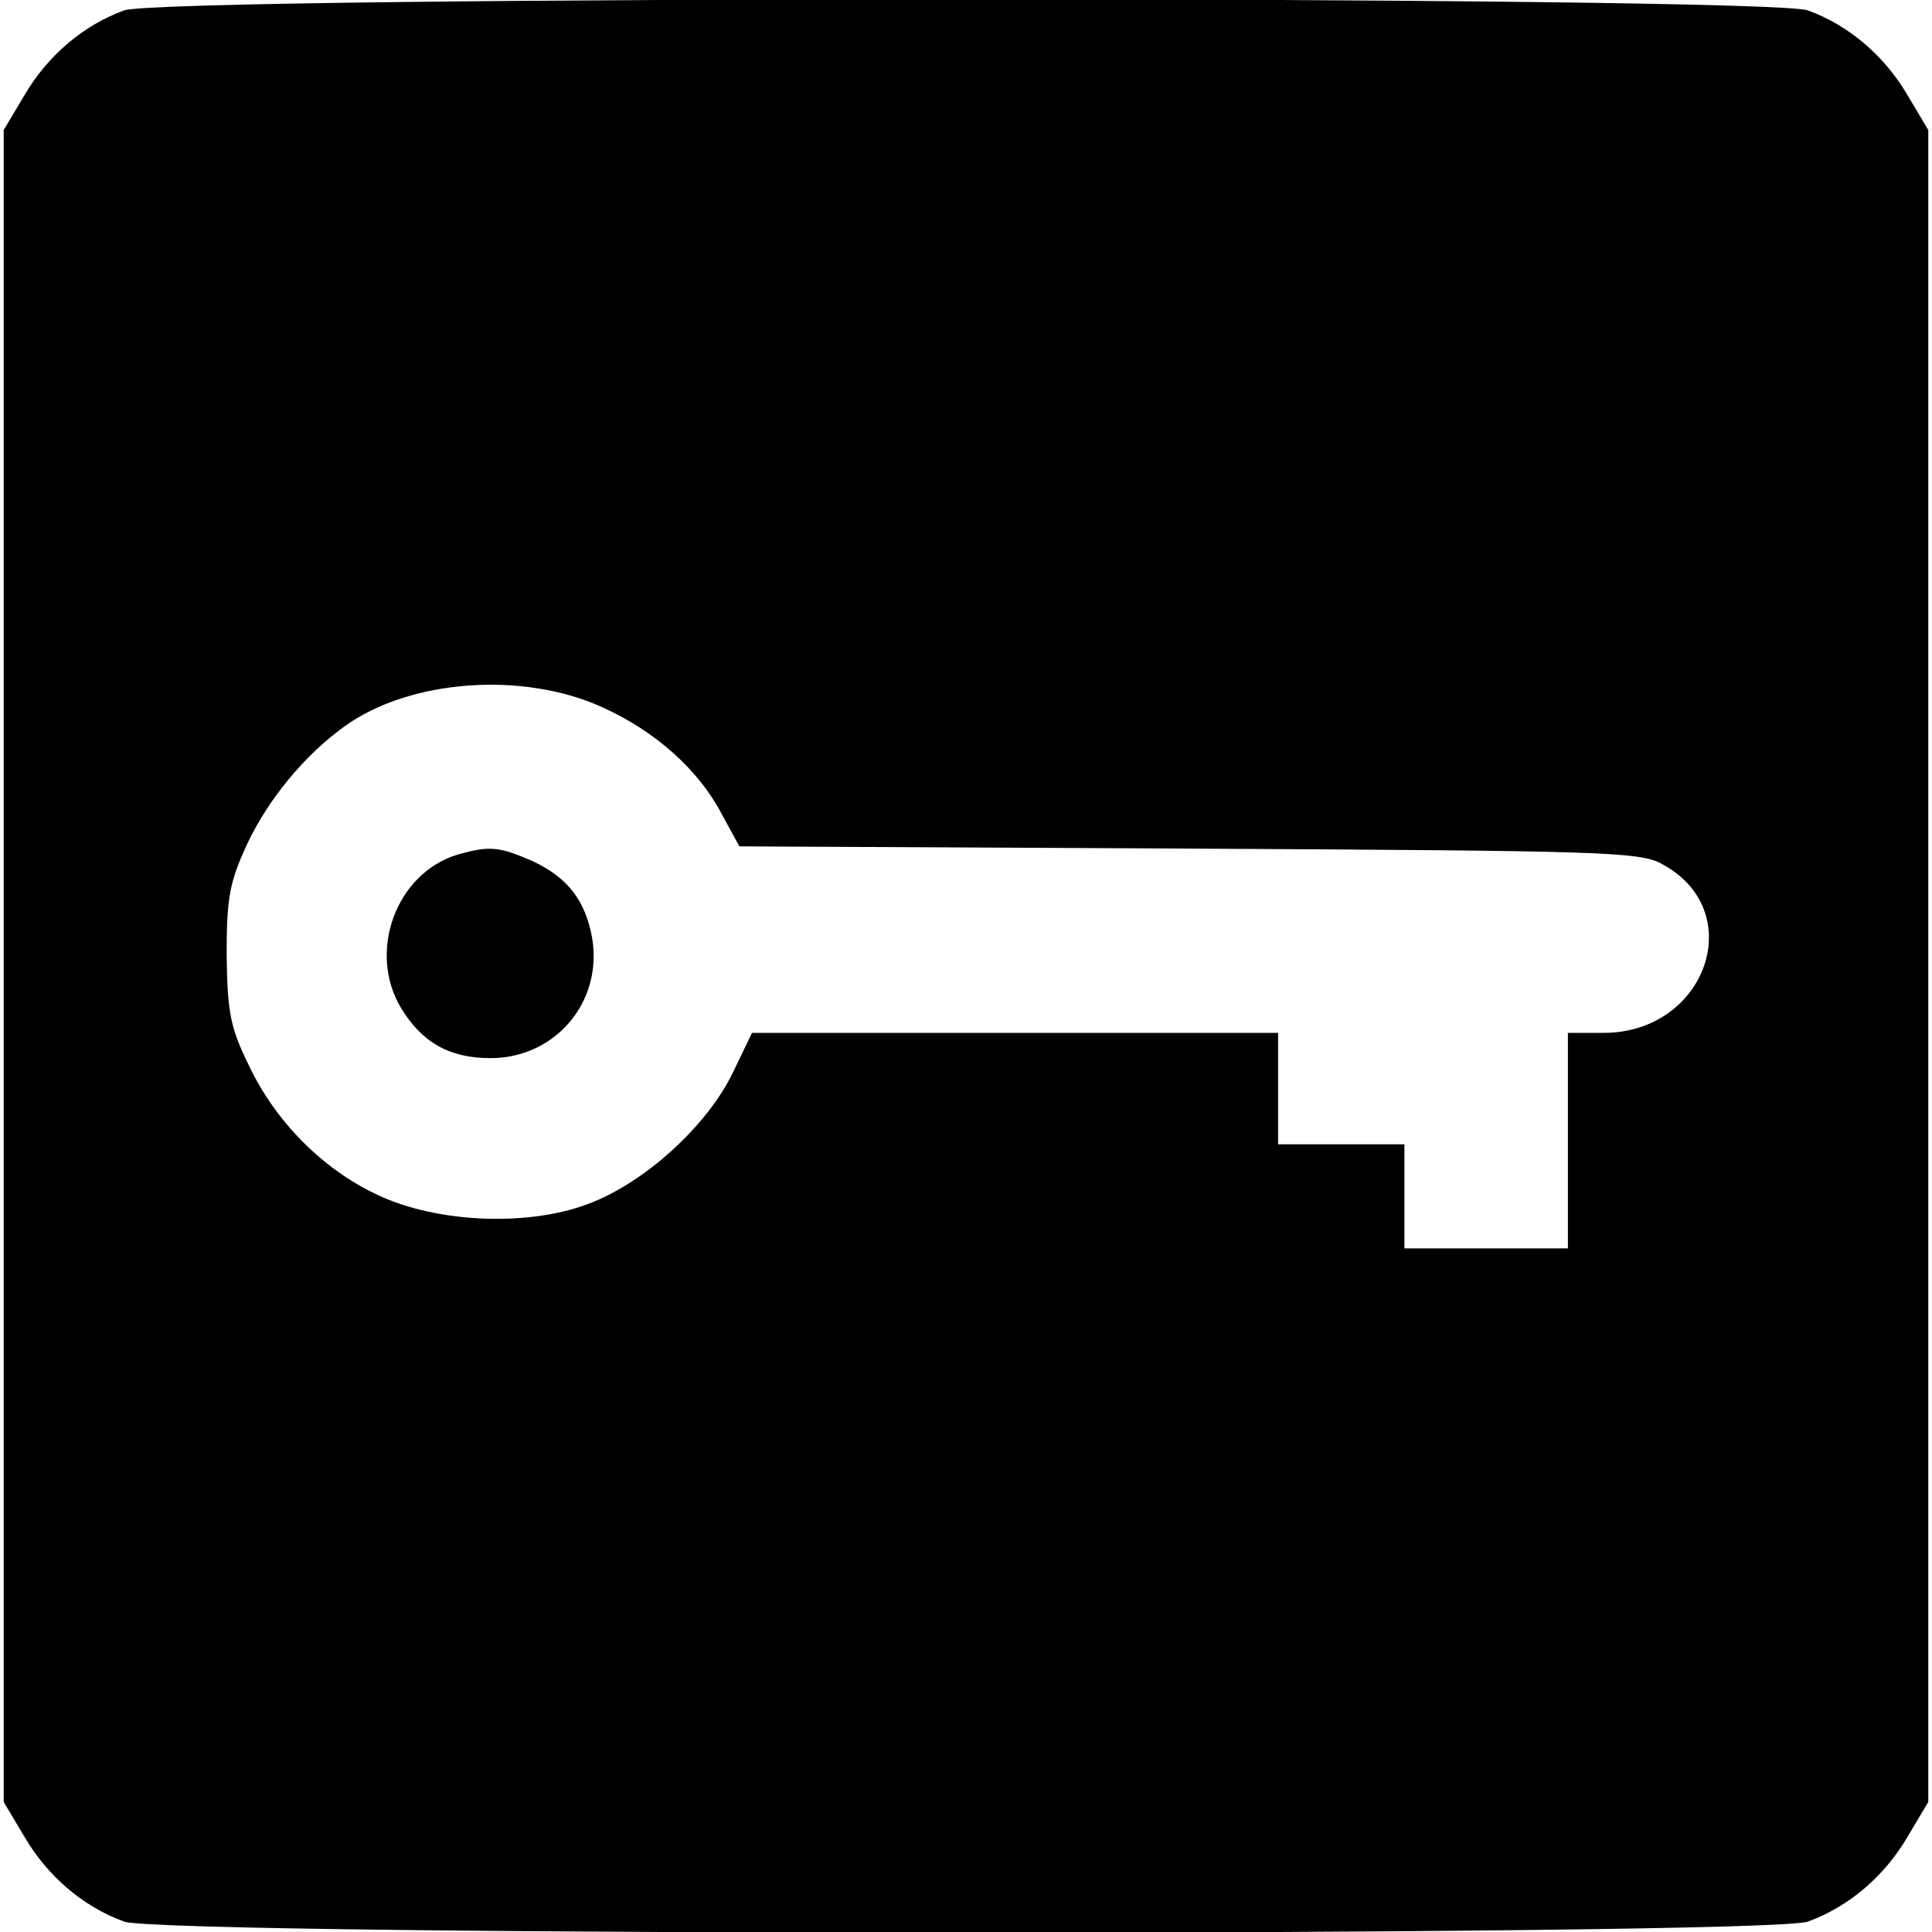 <?xml version="1.0" standalone="no"?>
<!DOCTYPE svg PUBLIC "-//W3C//DTD SVG 20010904//EN"
 "http://www.w3.org/TR/2001/REC-SVG-20010904/DTD/svg10.dtd">
<svg version="1.0" xmlns="http://www.w3.org/2000/svg"
 width="260pt" height="260pt" viewBox="0 0 260 260"
 preserveAspectRatio="xMidYMid meet">
<g transform="translate(0,260) scale(0.1,-0.1)"
fill="#000000" stroke="none">
<path d="M167 2586 c-55 -20 -103 -61 -134 -114 l-28 -47 0 -1125 0 -1125 28
-47 c31 -53 79 -94 134 -114 56 -20 2210 -20 2266 0 55 20 103 61 134 114 l28
47 0 1125 0 1125 -28 47 c-31 53 -79 94 -134 114 -56 20 -2210 20 -2266 0z
m644 -938 c71 -32 129 -84 160 -143 l24 -44 605 -3 c556 -3 608 -4 637 -21
117 -63 59 -227 -79 -227 l-48 0 0 -145 0 -145 -110 0 -110 0 0 70 0 70 -85 0
-85 0 0 75 0 75 -354 0 -354 0 -26 -54 c-35 -72 -119 -148 -194 -176 -81 -31
-204 -26 -284 12 -73 34 -137 98 -173 174 -25 51 -29 71 -30 149 0 78 4 98 28
150 28 59 76 118 130 157 88 64 241 75 348 26z"/>
<path d="M616 1450 c-83 -25 -122 -131 -76 -207 28 -46 65 -67 120 -67 87 0
151 75 137 161 -9 51 -33 82 -80 104 -46 20 -58 21 -101 9z"/>
</g>
</svg>
